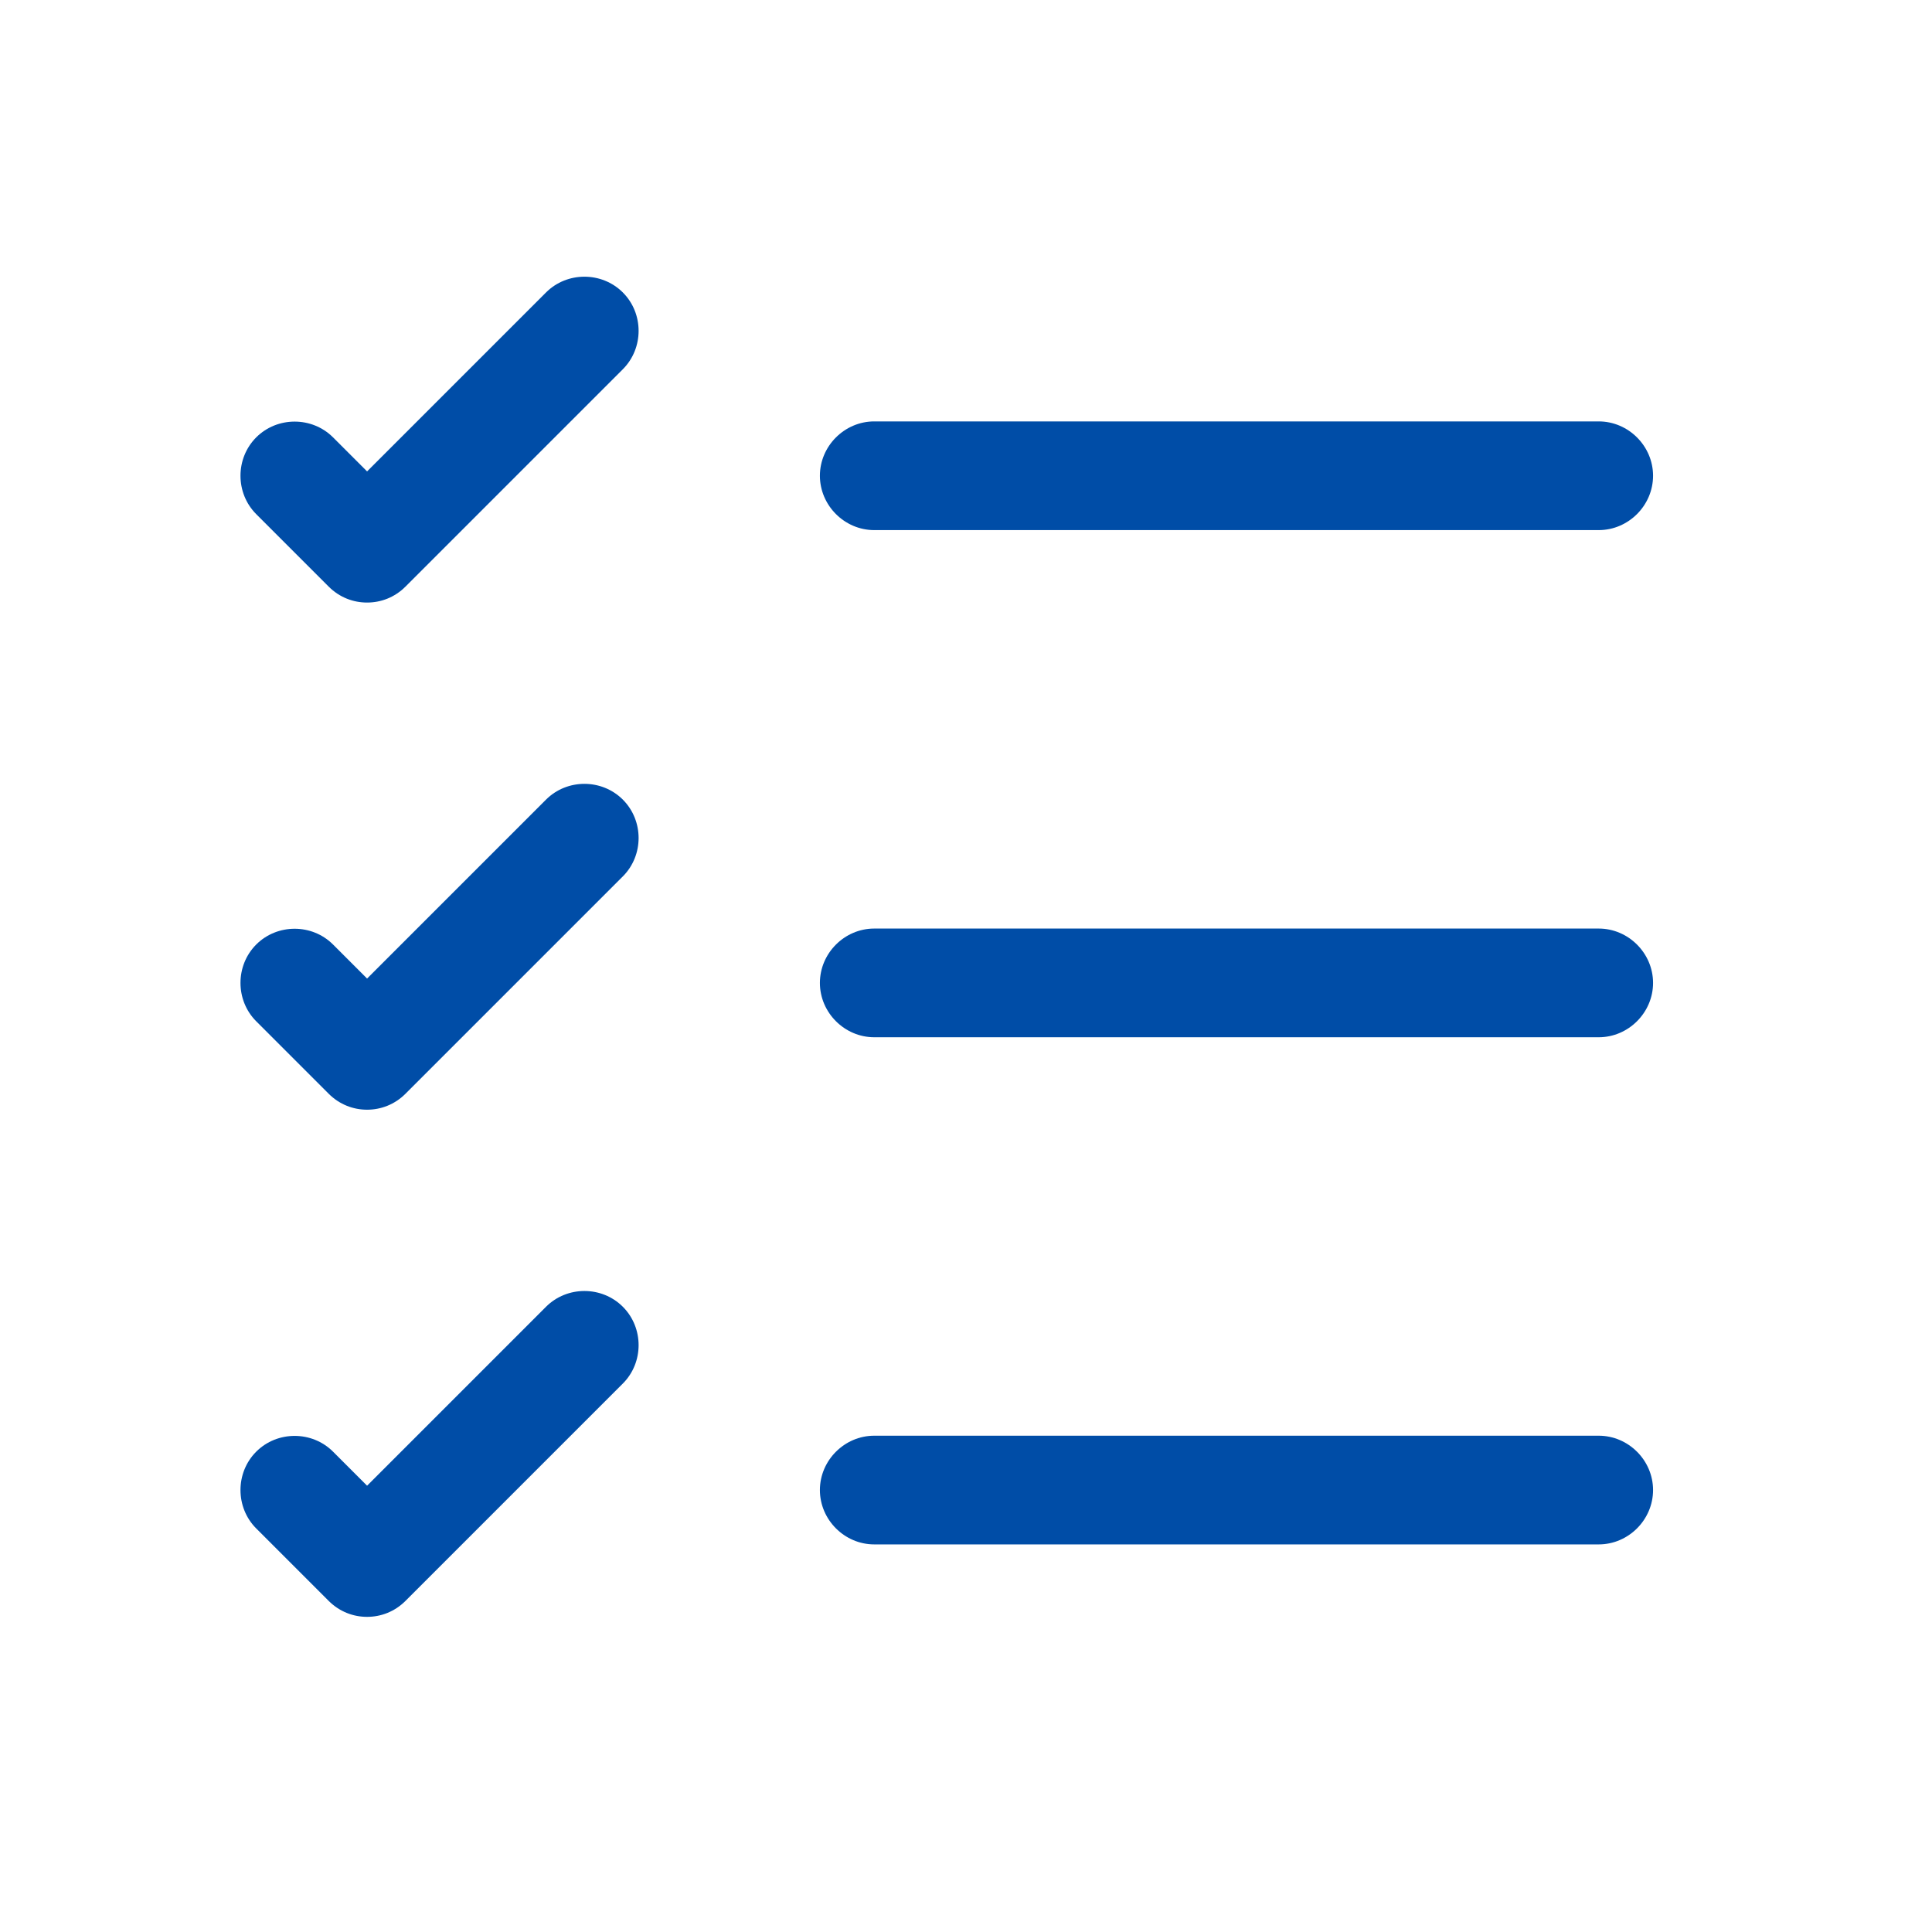 <svg width="50" height="50" viewBox="0 0 50 50" fill="none" xmlns="http://www.w3.org/2000/svg">
<path d="M41.375 39.969H22.625C21.856 39.969 21.219 39.331 21.219 38.562C21.219 37.794 21.856 37.156 22.625 37.156H41.375C42.144 37.156 42.781 37.794 42.781 38.562C42.781 39.331 42.144 39.969 41.375 39.969Z" fill="#004DA7"/>
<path d="M41.375 26.844H22.625C21.856 26.844 21.219 26.206 21.219 25.438C21.219 24.669 21.856 24.031 22.625 24.031H41.375C42.144 24.031 42.781 24.669 42.781 25.438C42.781 26.206 42.144 26.844 41.375 26.844Z" fill="#004DA7"/>
<path d="M41.375 13.719H22.625C21.856 13.719 21.219 13.081 21.219 12.312C21.219 11.544 21.856 10.906 22.625 10.906H41.375C42.144 10.906 42.781 11.544 42.781 12.312C42.781 13.081 42.144 13.719 41.375 13.719Z" fill="#004DA7"/>
<path d="M9.5 15.594C9.144 15.594 8.788 15.463 8.506 15.181L6.631 13.306C6.088 12.762 6.088 11.863 6.631 11.319C7.175 10.775 8.075 10.775 8.619 11.319L9.5 12.2L14.131 7.569C14.675 7.025 15.575 7.025 16.119 7.569C16.663 8.112 16.663 9.012 16.119 9.556L10.494 15.181C10.213 15.463 9.856 15.594 9.5 15.594Z" fill="#004DA7"/>
<path d="M9.5 28.719C9.144 28.719 8.788 28.587 8.506 28.306L6.631 26.431C6.088 25.887 6.088 24.988 6.631 24.444C7.175 23.9 8.075 23.9 8.619 24.444L9.5 25.325L14.131 20.694C14.675 20.15 15.575 20.15 16.119 20.694C16.663 21.238 16.663 22.137 16.119 22.681L10.494 28.306C10.213 28.587 9.856 28.719 9.5 28.719Z" fill="#004DA7"/>
<path d="M9.5 41.844C9.144 41.844 8.788 41.712 8.506 41.431L6.631 39.556C6.088 39.013 6.088 38.112 6.631 37.569C7.175 37.025 8.075 37.025 8.619 37.569L9.5 38.45L14.131 33.819C14.675 33.275 15.575 33.275 16.119 33.819C16.663 34.362 16.663 35.263 16.119 35.806L10.494 41.431C10.213 41.712 9.856 41.844 9.5 41.844Z" fill="#004DA7"/>
</svg>
